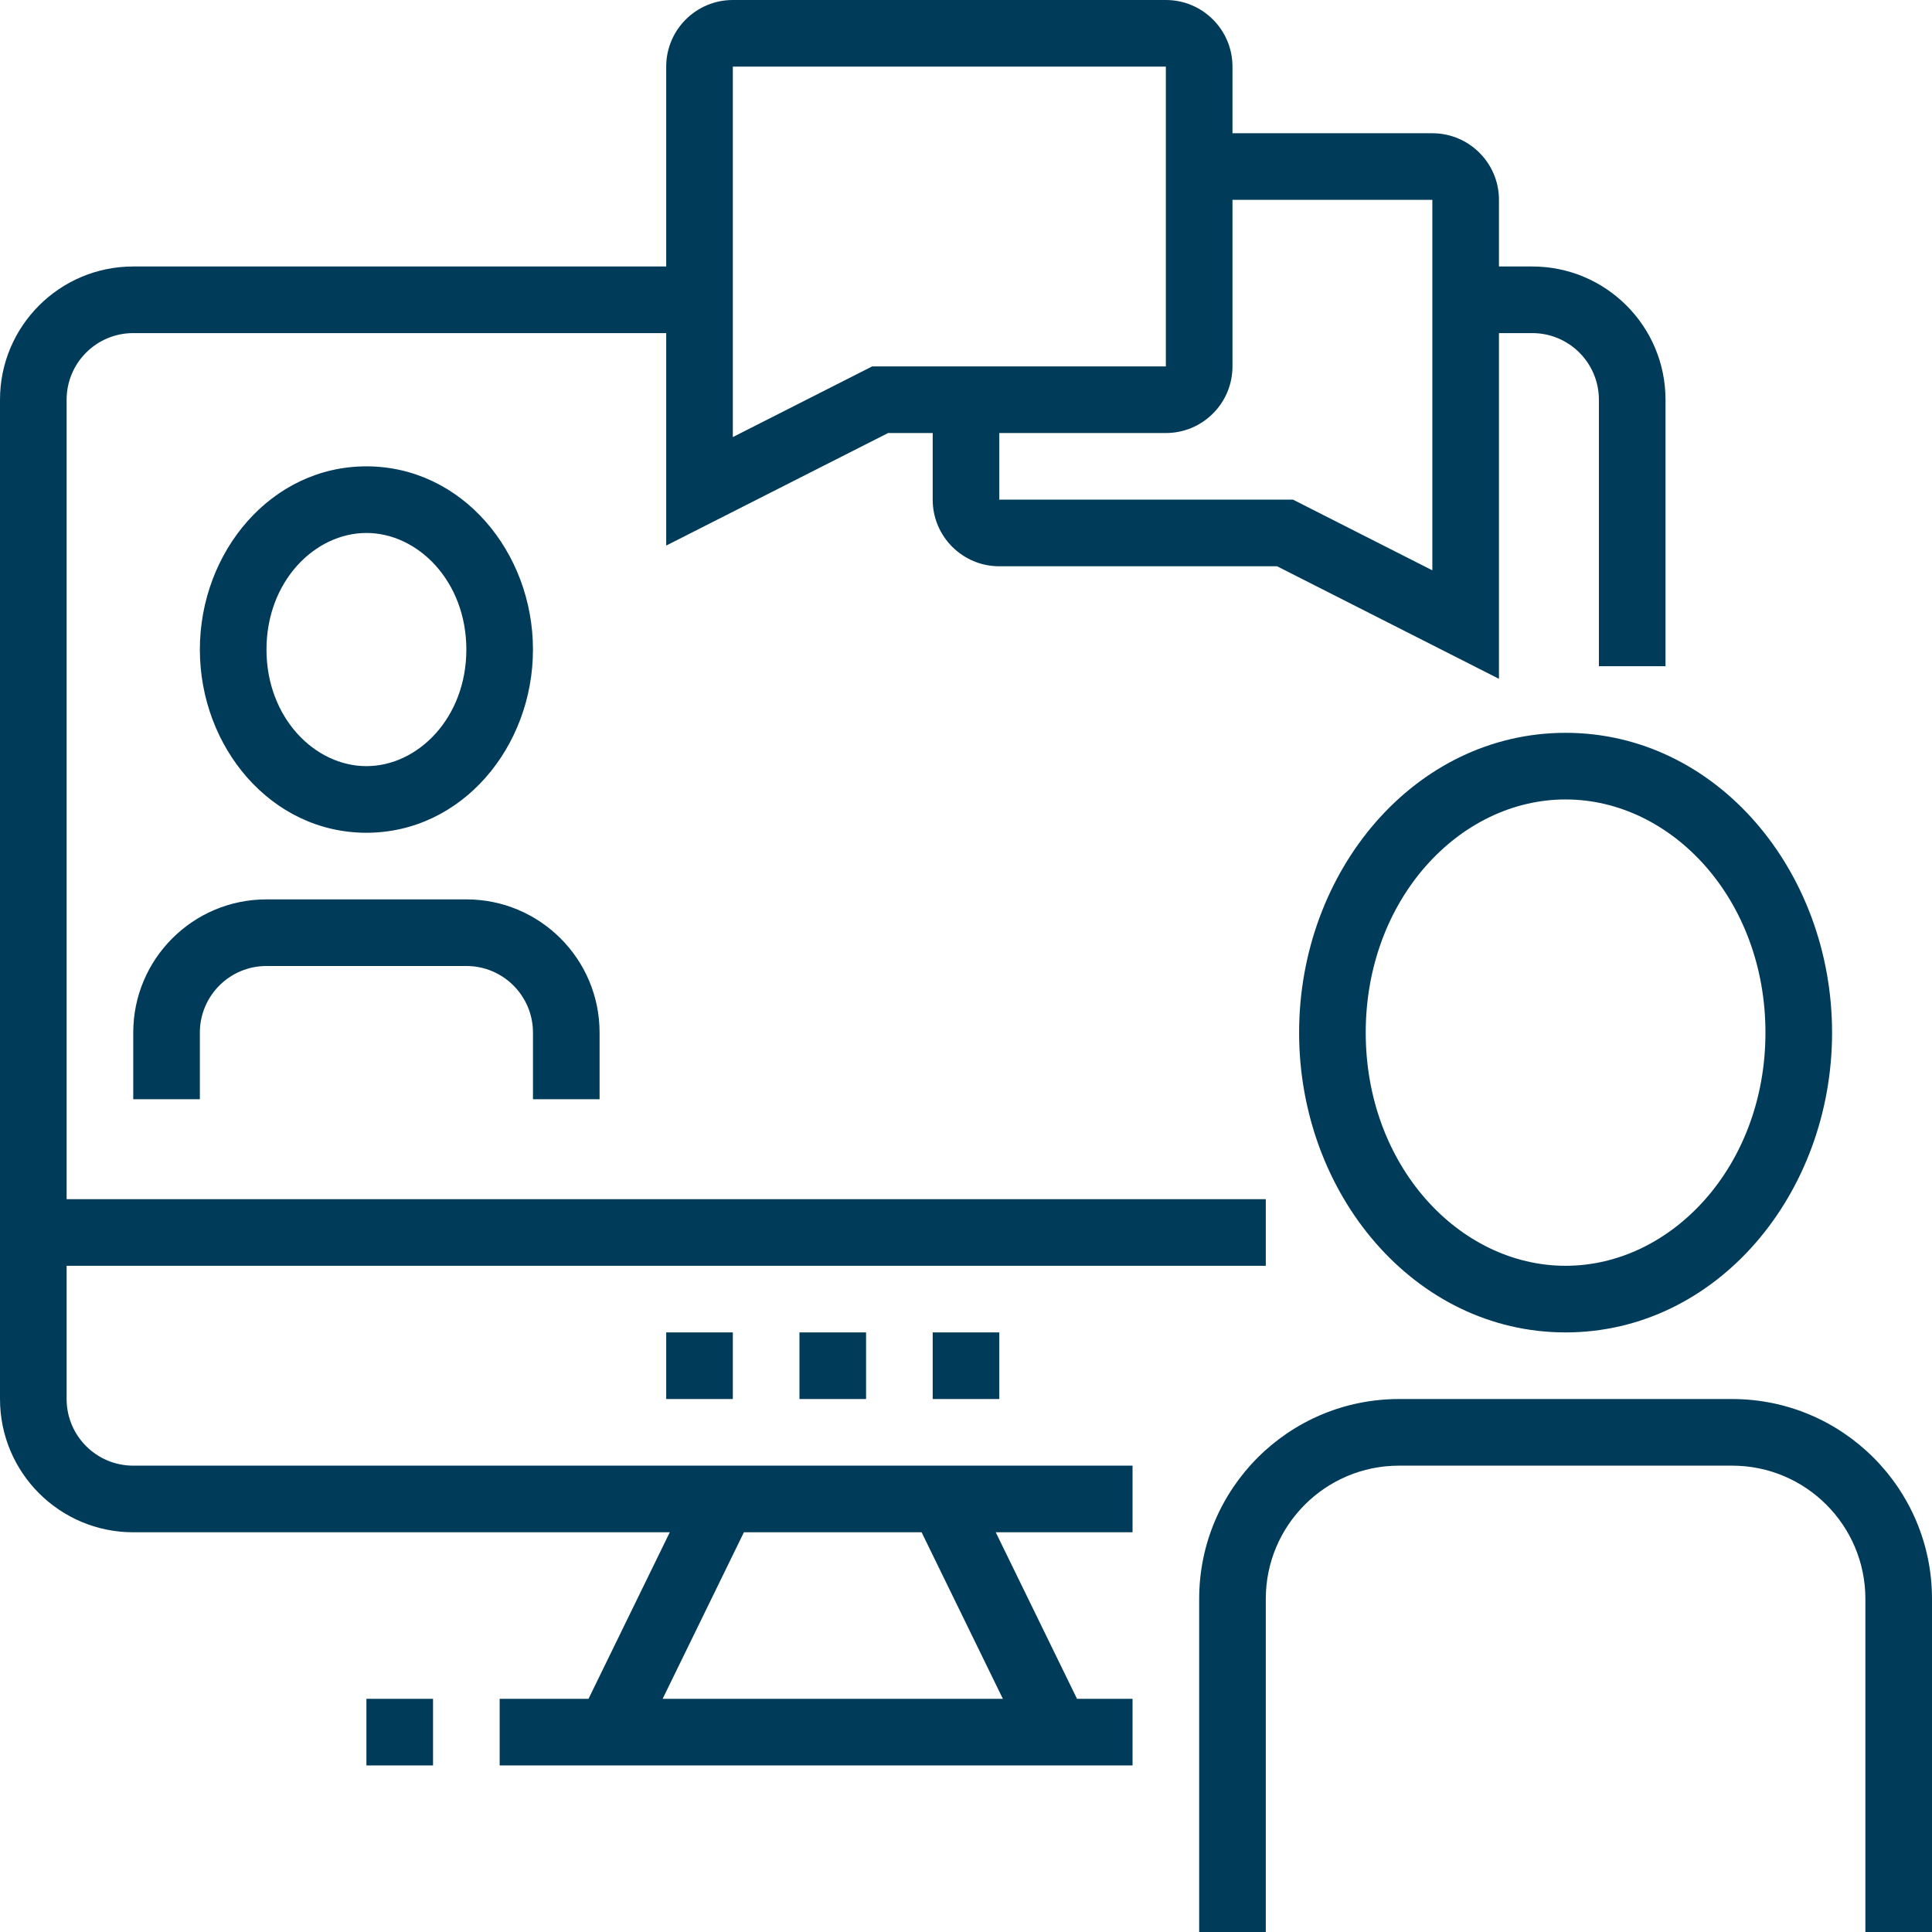 <?xml version="1.0" encoding="UTF-8"?> <svg xmlns="http://www.w3.org/2000/svg" width="232" height="232" viewBox="0 0 232 232" fill="none"> <path fill-rule="evenodd" clip-rule="evenodd" d="M80 8C80 3.583 83.583 0 88 0H140C144.417 0 148 3.583 148 8V16H172C176.417 16 180 19.583 180 24V32H184C192.837 32 200 39.163 200 48V80H192V48C192 43.581 188.419 40 184 40H180V81.514L153.356 68H120C115.583 68 112 64.417 112 60V52H106.644L80 65.514V40H16C11.581 40 8 43.581 8 48V144H152V152H8V168C8 172.419 11.581 176 16 176H136V184H119.571L129.331 204H136V212H60V204H70.669L80.429 184H16C7.163 184 0 176.837 0 168V48C0 39.163 7.163 32 16 32H80V8ZM120 52V60H155.268L172 68.486V24H148V44C148 48.417 144.417 52 140 52H120ZM140 8H88V52.486L104.732 44H140V8ZM120.429 204L110.669 184H89.331L79.571 204H120.429ZM32 78C32 69.812 37.803 64 44 64C50.197 64 56 69.812 56 78C56 86.188 50.197 92 44 92C37.803 92 32 86.188 32 78ZM44 56C32.524 56 24 66.306 24 78C24 89.694 32.524 100 44 100C55.476 100 64 89.694 64 78C64 66.306 55.476 56 44 56ZM164 124C164 108.018 175.23 96 188 96C200.77 96 212 108.018 212 124C212 139.982 200.77 152 188 152C175.23 152 164 139.982 164 124ZM188 88C169.842 88 156 104.636 156 124C156 143.364 169.842 160 188 160C206.158 160 220 143.364 220 124C220 104.636 206.158 88 188 88ZM152 192C152 183.165 159.165 176 168 176H208C216.835 176 224 183.165 224 192V232H232V192C232 178.747 221.253 168 208 168H168C154.747 168 144 178.747 144 192V232H152V192ZM32 116C27.581 116 24 119.581 24 124V132H16V124C16 115.163 23.163 108 32 108H56C64.837 108 72 115.163 72 124V132H64V124C64 119.581 60.419 116 56 116H32ZM104 160H96V168H104V160ZM112 160H120V168H112V160ZM80 160V168H88V160H80ZM44 204H52V212H44V204Z" fill="#003C5A"></path> </svg> 